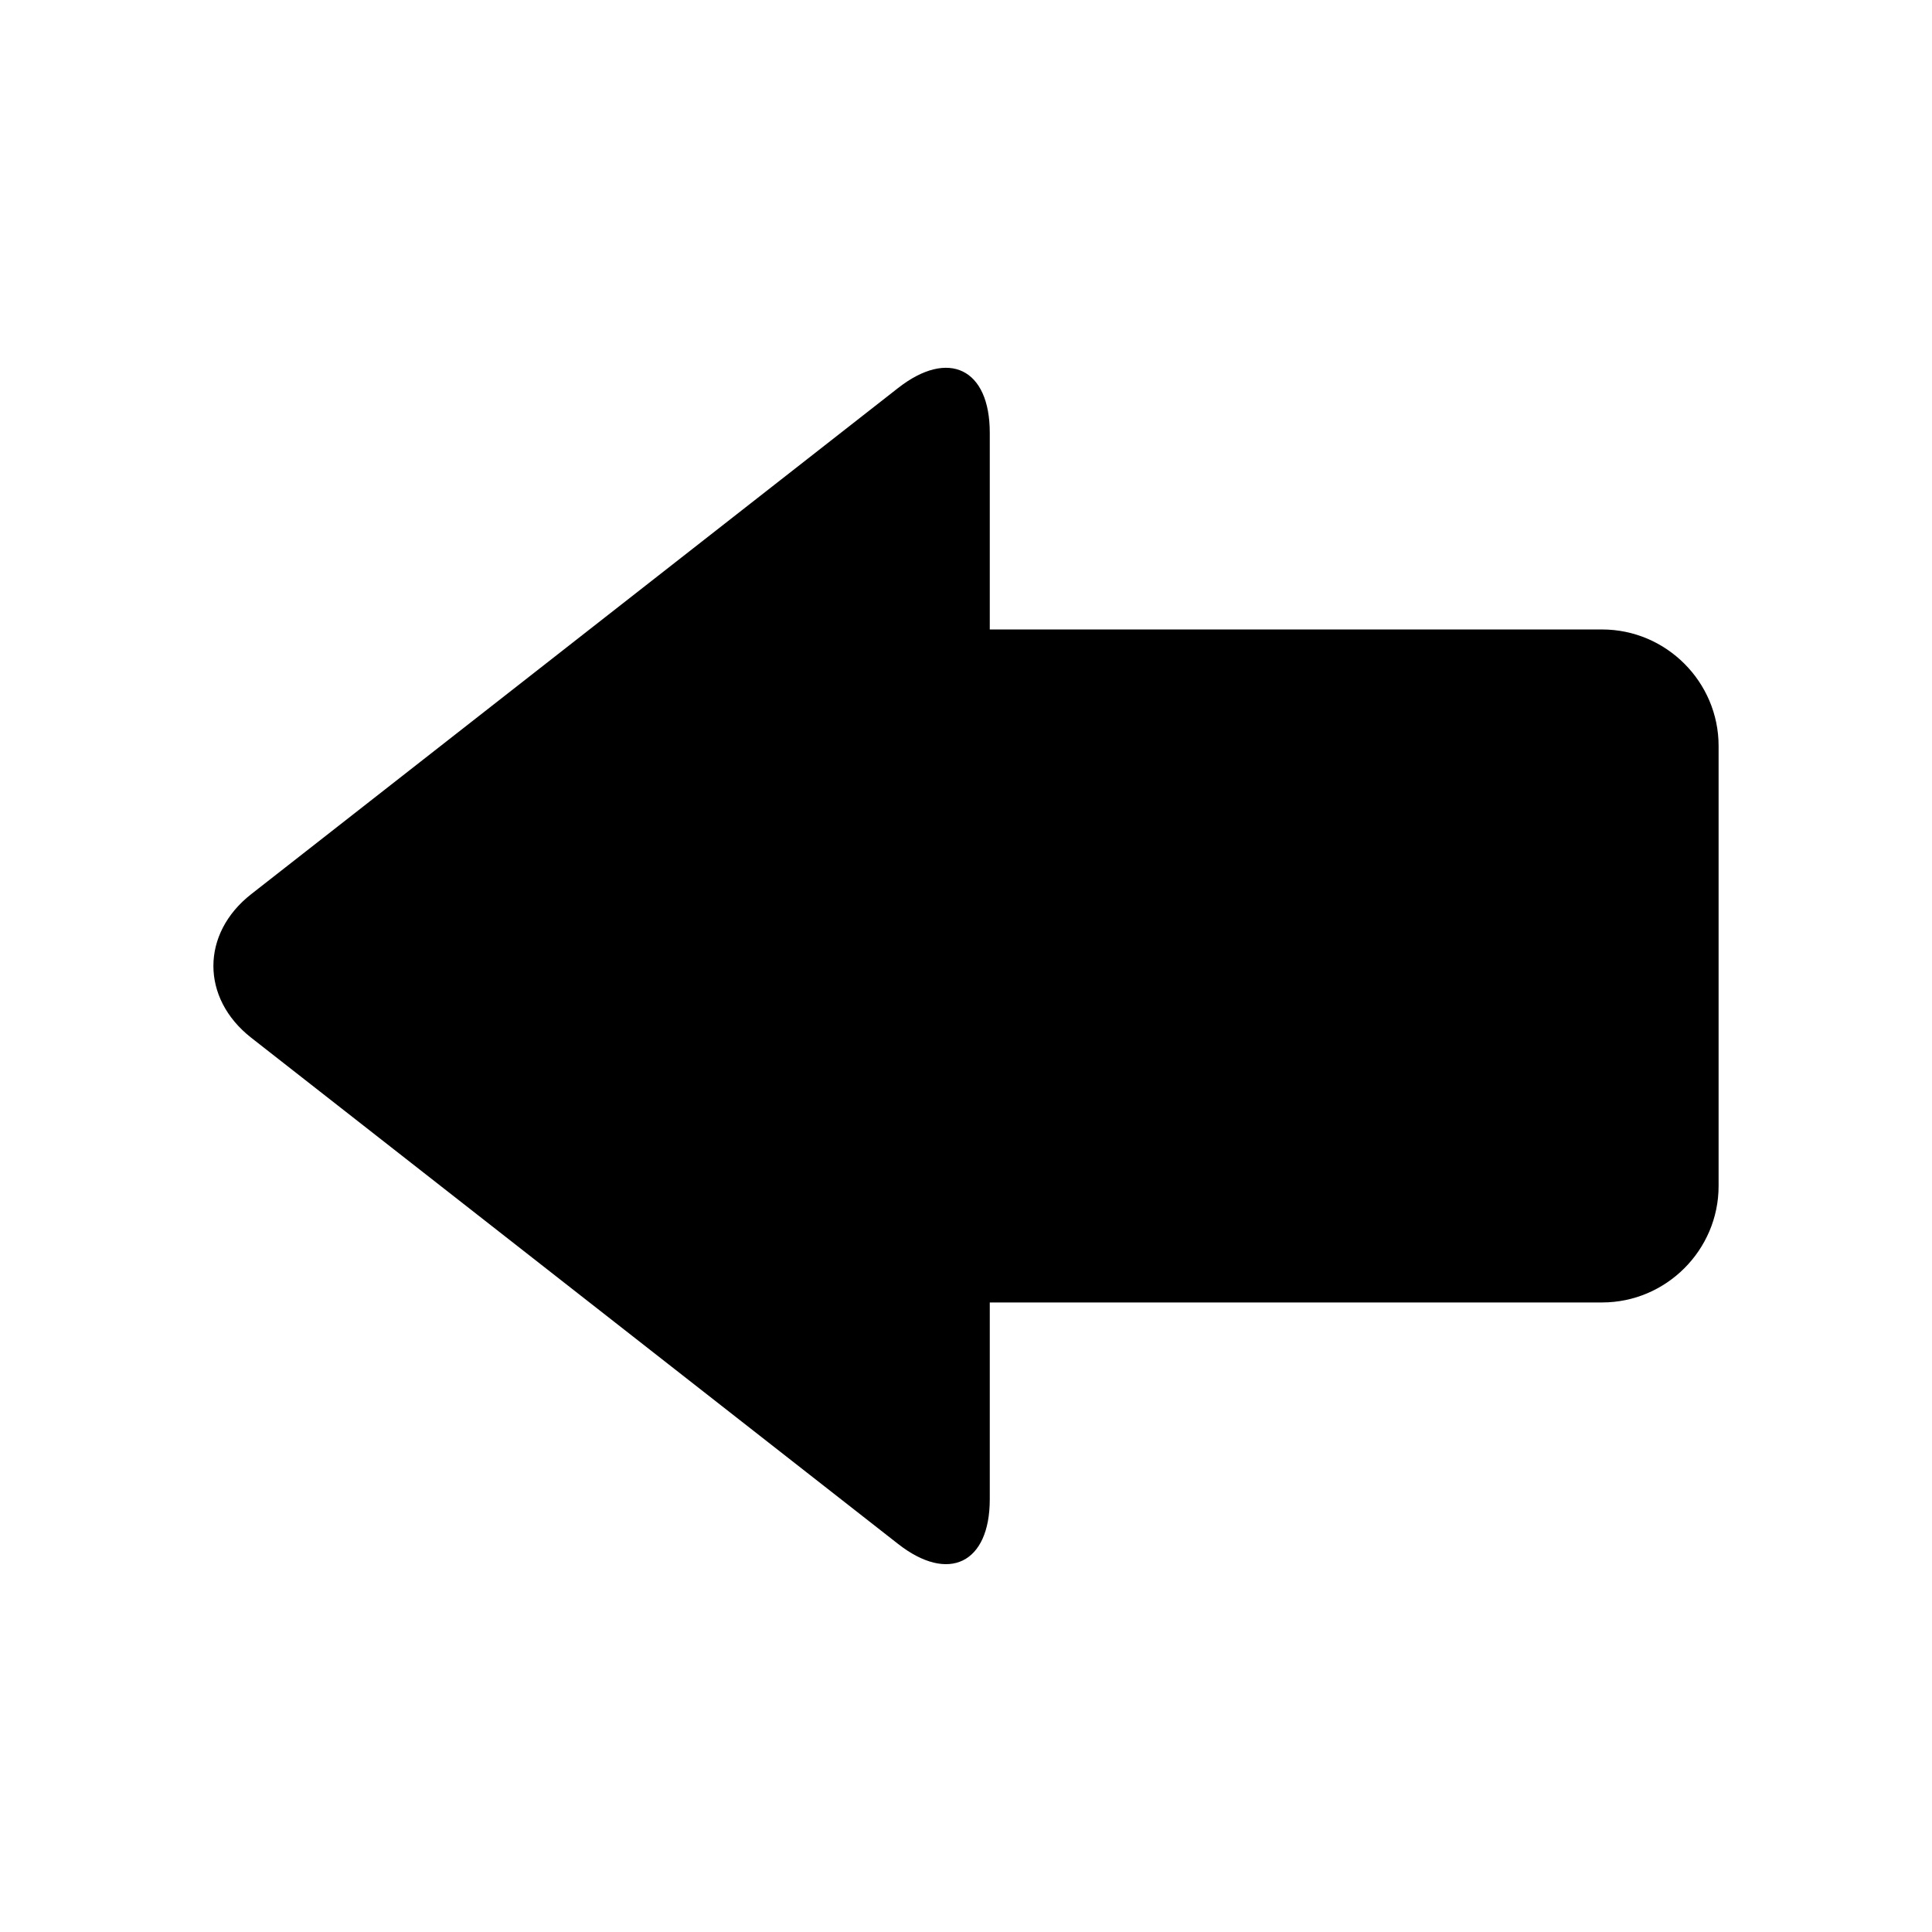 <?xml version="1.0" encoding="UTF-8"?>
<!-- Uploaded to: ICON Repo, www.svgrepo.com, Generator: ICON Repo Mixer Tools -->
<svg fill="#000000" width="800px" height="800px" version="1.1" viewBox="144 144 512 512" xmlns="http://www.w3.org/2000/svg">
 <path d="m406.3 310.81v-52.145c0-16.973-10.941-22.293-24.293-11.84l-171.44 134.14c-13.352 10.453-13.352 27.582 0 38.039l171.44 134.16c13.352 10.453 24.293 5.133 24.293-11.84v-52.16h162.27c16.973 0 30.875-13.887 30.875-30.859v-116.63c0-16.973-13.902-30.859-30.875-30.859z"/>
</svg>